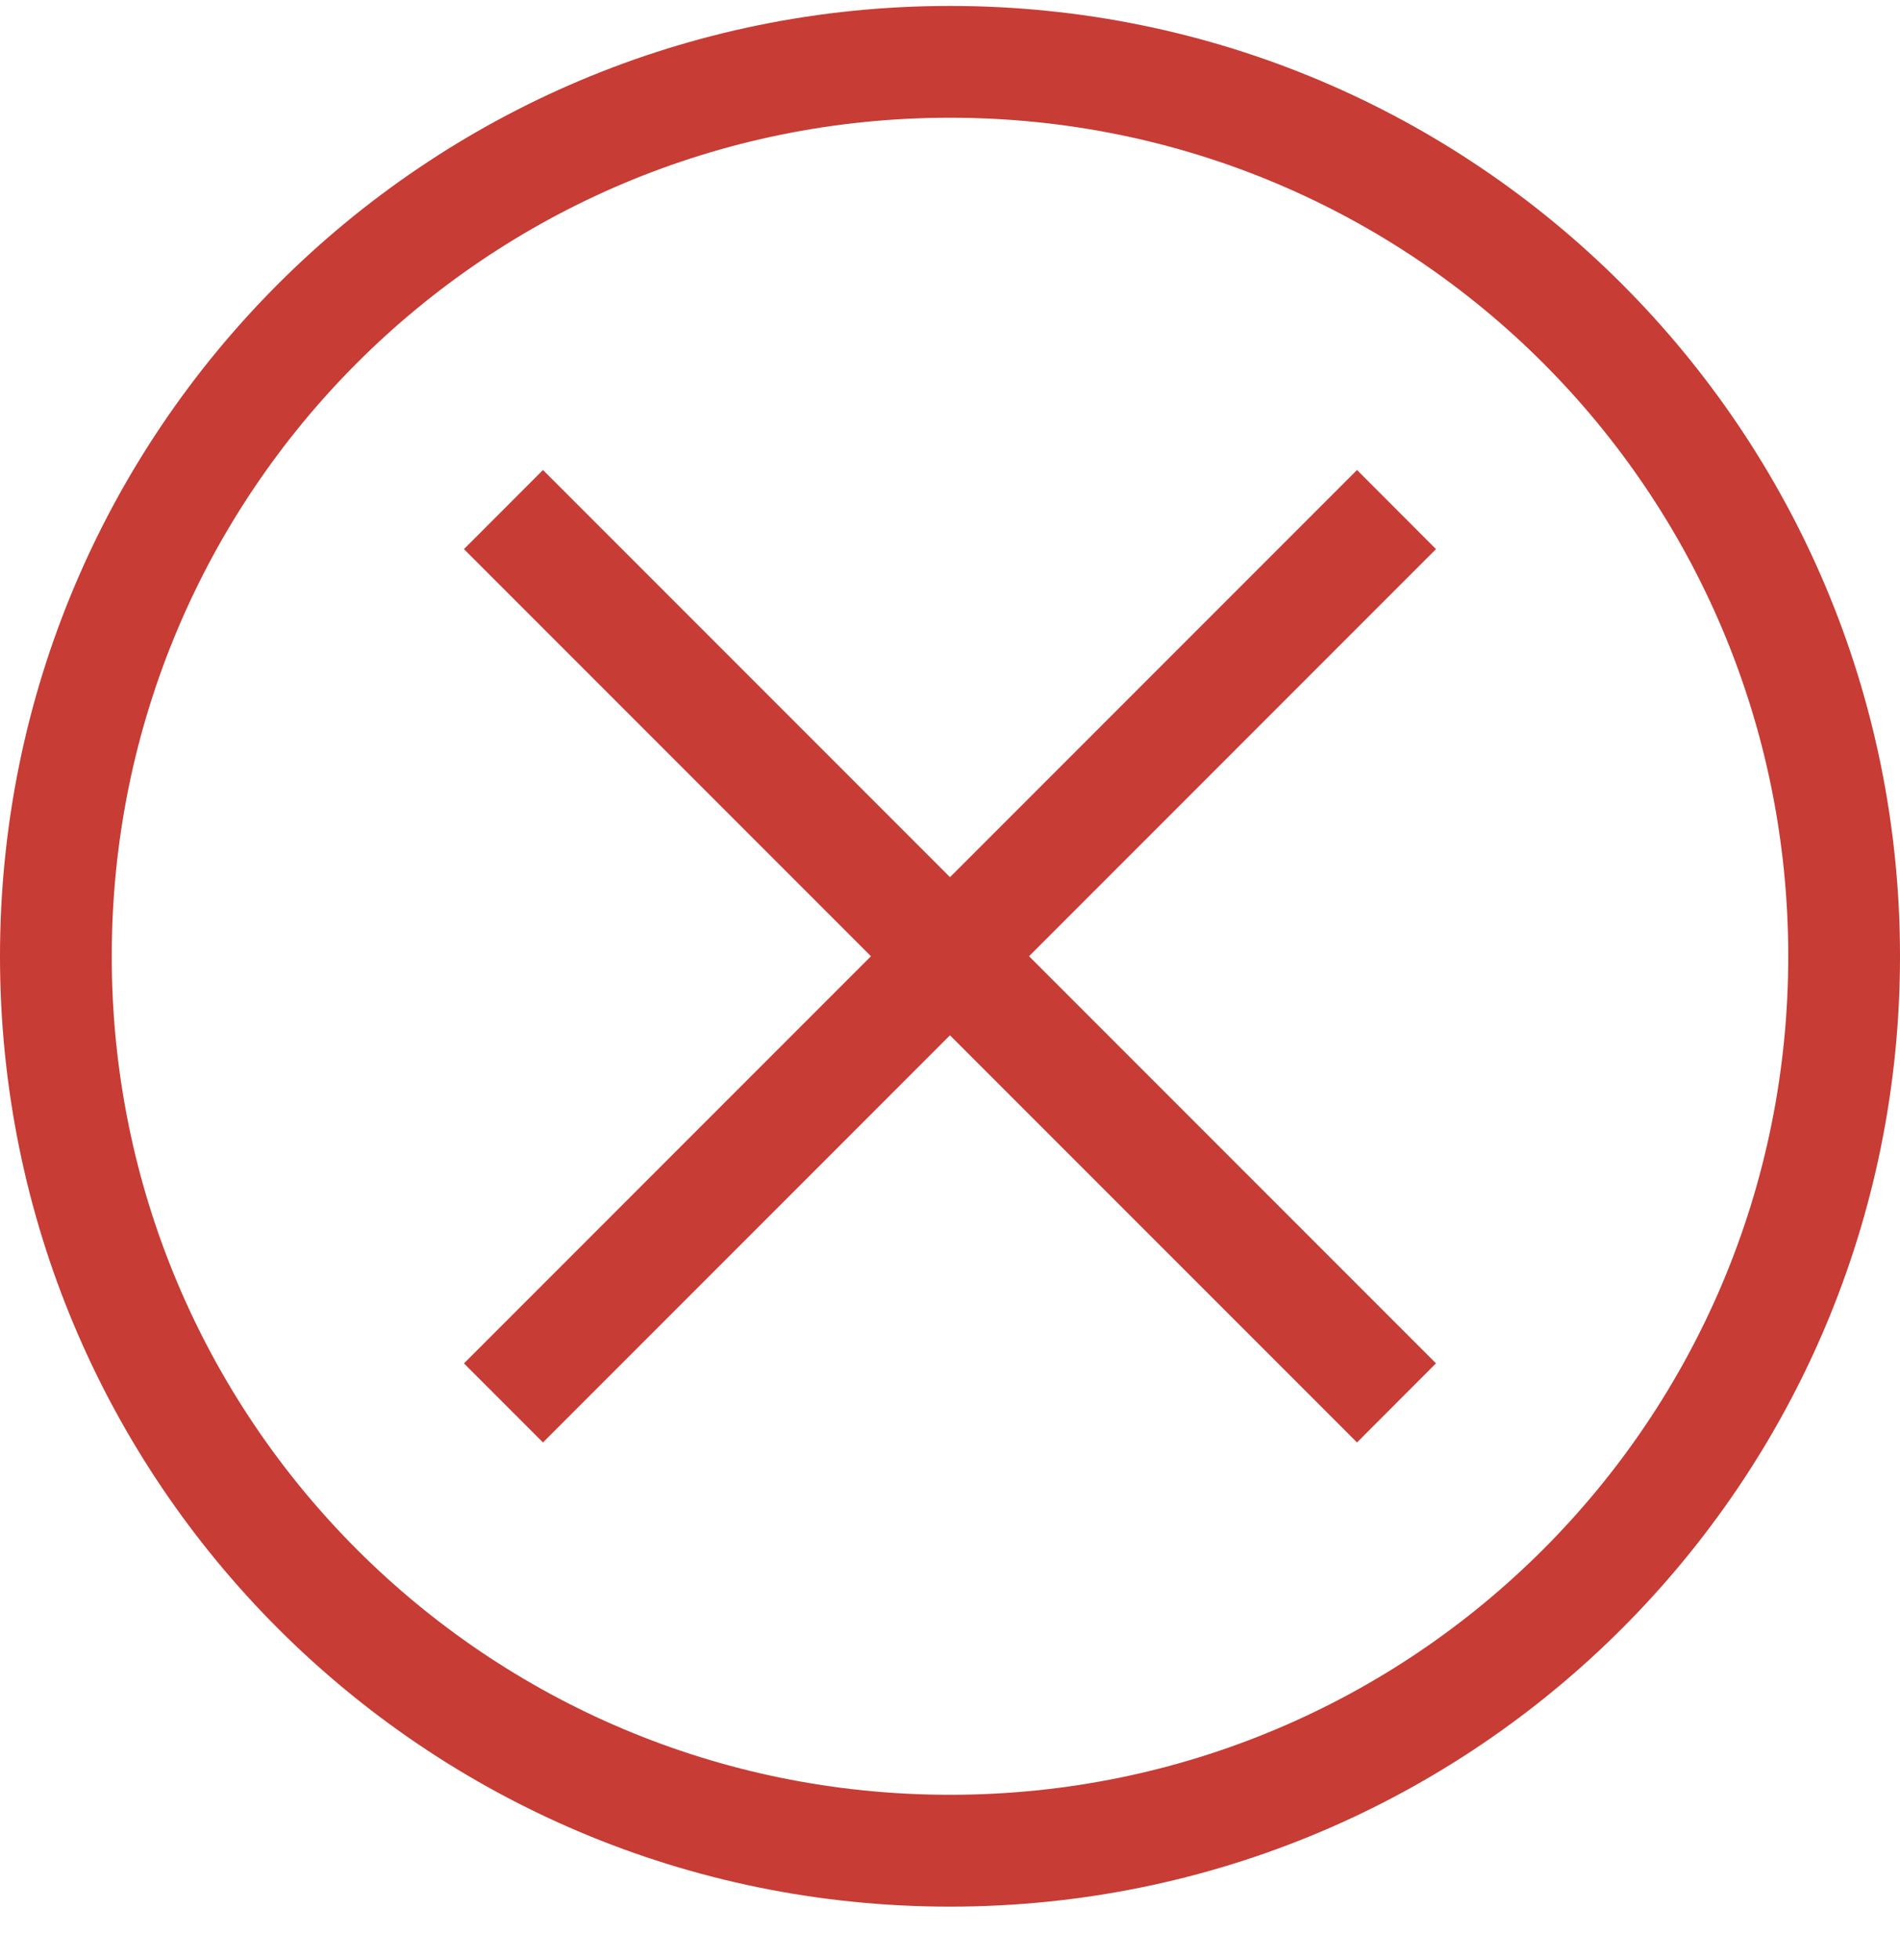 <svg width="32" height="33" viewBox="0 0 32 33" fill="none" xmlns="http://www.w3.org/2000/svg">
<g clip-path="url(#clip0_760_4559)">
<path d="M16 32.1C7.153 32.1 0 24.947 0 16.1C0 7.253 7.153 0.1 16 0.1C24.847 0.1 32 7.253 32 16.1C32 24.947 24.847 32.1 16 32.1ZM16 1.982C8.188 1.982 1.882 8.288 1.882 16.1C1.882 23.911 8.188 30.217 16 30.217C23.812 30.217 30.118 23.911 30.118 16.1C30.118 8.288 23.812 1.982 16 1.982Z" fill="#C73C34"/>
<path d="M22.855 7.913L24.185 9.245L9.145 24.285L7.814 22.954L22.855 7.913Z" fill="#C73C34"/>
<path d="M9.145 7.913L24.185 22.953L22.855 24.285L7.814 9.245L9.145 7.913Z" fill="#C73C34"/>
</g>
<defs>
<clipPath id="clip0_760_4559">
<rect width="32" height="32" fill="white" transform="translate(0 0.1)"/>
</clipPath>
</defs>
</svg>
